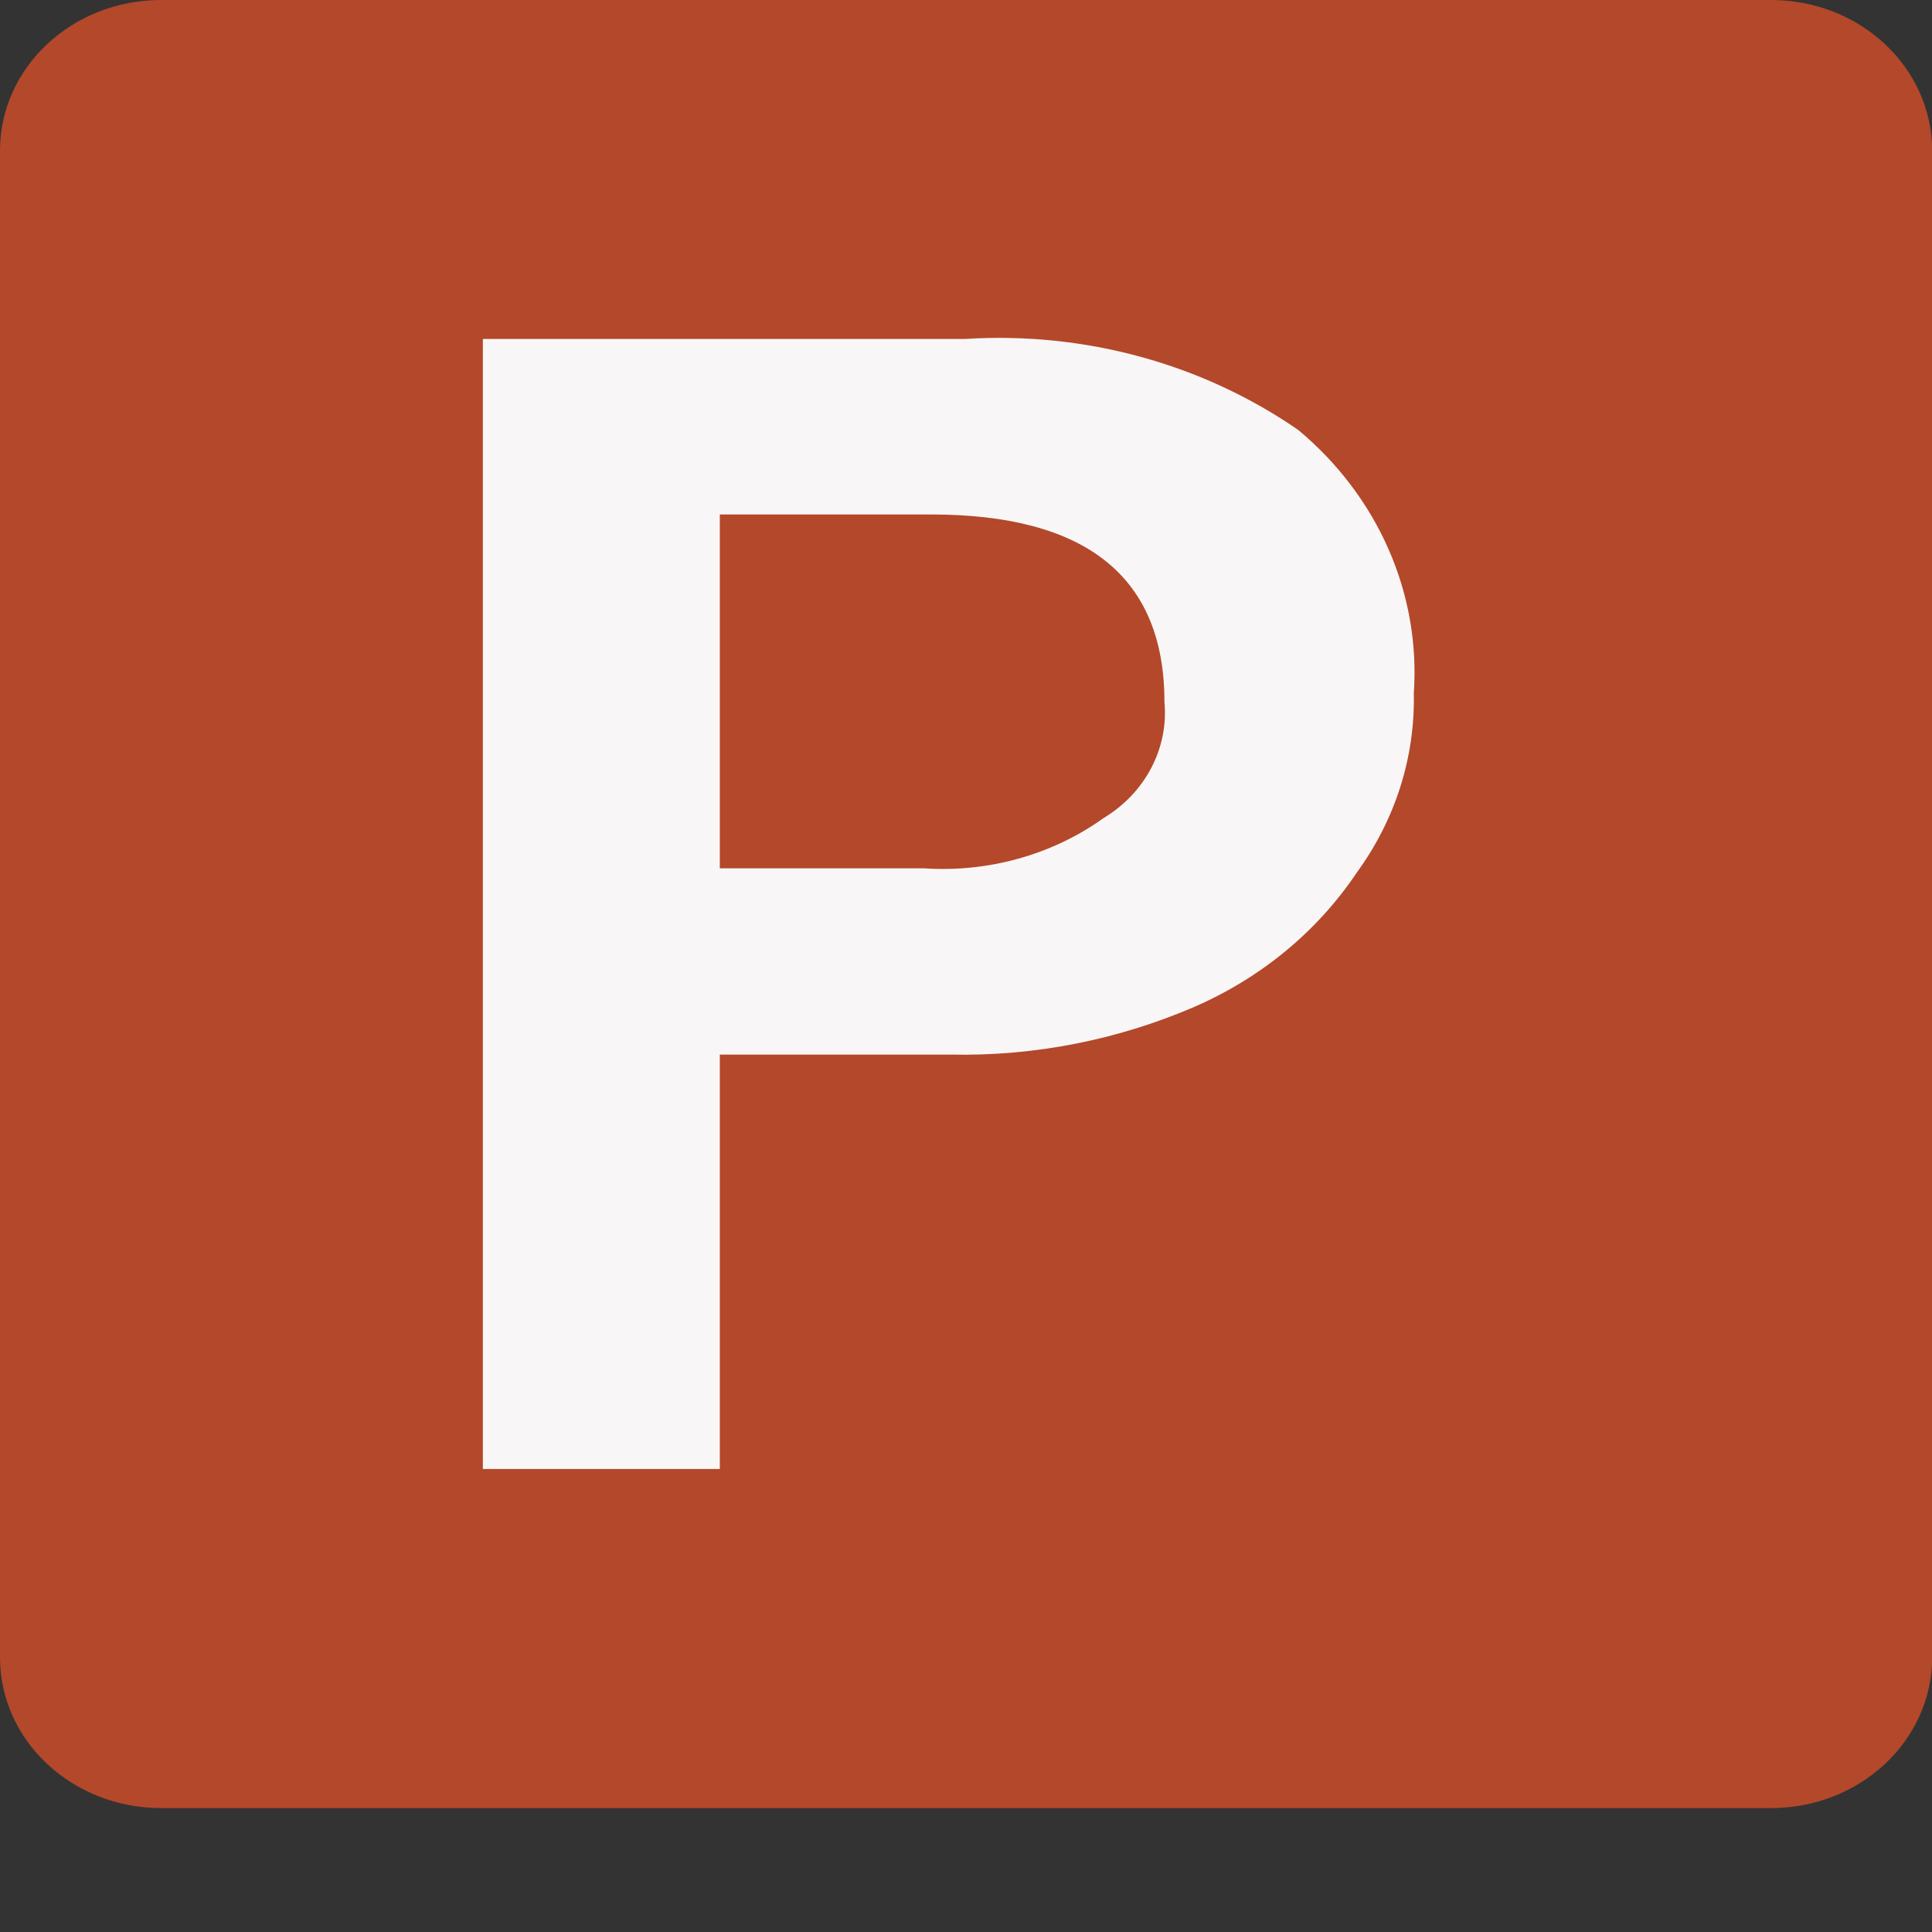 <svg width="14" height="14" viewBox="0 0 14 14" fill="none" xmlns="http://www.w3.org/2000/svg">
<rect x="0" y="0" width="14" height="14" fill="#333333" stroke="none"/>
<path d="M1.167 0H12.834C13.479 0 14.001 0.489 14.001 1.092V12.01C14.001 12.613 13.479 13.102 12.834 13.102H1.167C0.522 13.102 0 12.613 0 12.01V1.092C0 0.489 0.522 0 1.167 0Z" fill="#B4482A"/>
<path d="M6.998 2.456C7.86 2.402 8.714 2.636 9.408 3.116C9.986 3.598 10.295 4.302 10.245 5.024C10.255 5.488 10.11 5.942 9.831 6.324C9.548 6.747 9.14 7.085 8.655 7.296C8.101 7.535 7.497 7.655 6.887 7.642H5.216V10.645H3.499V2.456H6.997H6.998ZM5.216 6.292H6.692C7.16 6.324 7.624 6.195 7.997 5.928C8.299 5.746 8.469 5.422 8.438 5.087C8.438 4.182 7.874 3.728 6.747 3.728H5.216V6.291V6.292Z" fill="#F8F6F6"/>
</svg>
